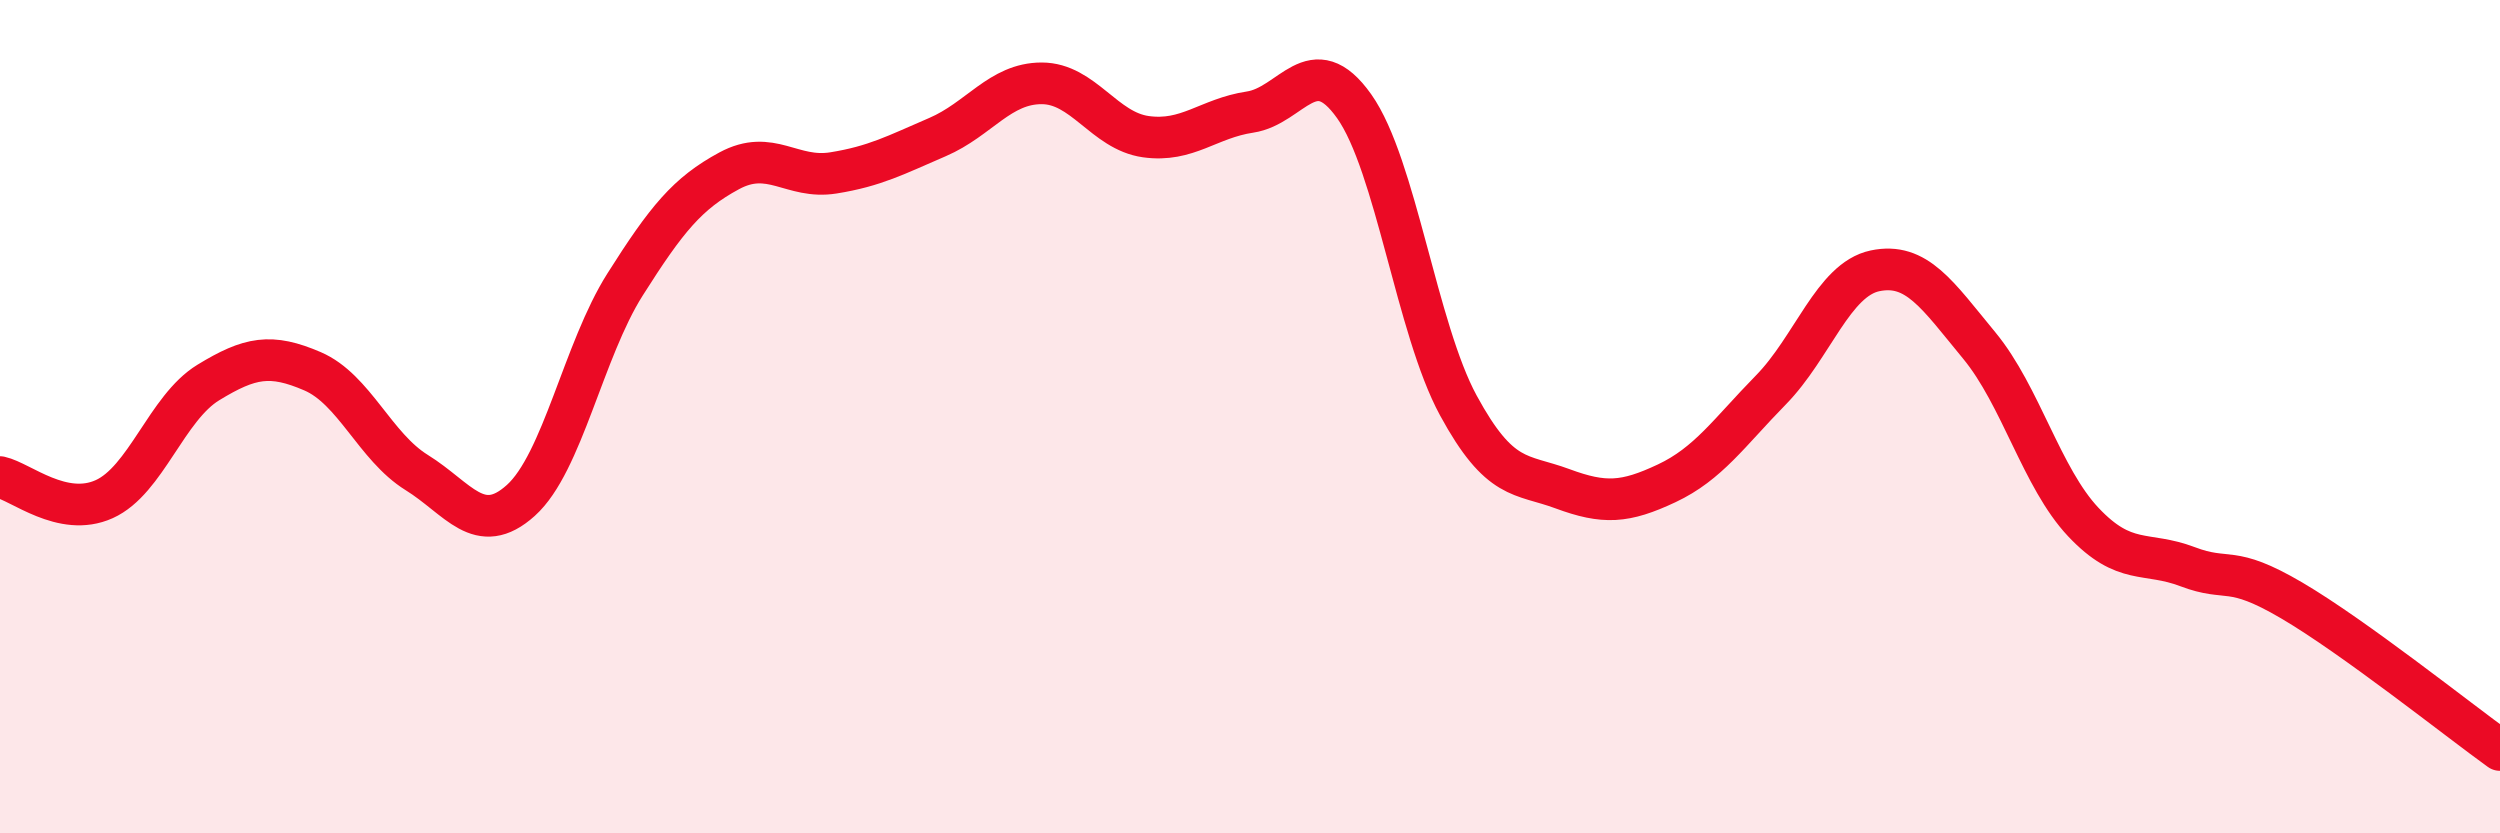 
    <svg width="60" height="20" viewBox="0 0 60 20" xmlns="http://www.w3.org/2000/svg">
      <path
        d="M 0,11.45 C 0.5,11.56 1.5,12.43 2.5,11.98 C 3.5,11.53 4,9.79 5,9.18 C 6,8.57 6.5,8.48 7.5,8.91 C 8.5,9.34 9,10.72 10,11.34 C 11,11.96 11.5,12.91 12.5,12.01 C 13.5,11.11 14,8.41 15,6.83 C 16,5.25 16.5,4.64 17.5,4.1 C 18.5,3.56 19,4.31 20,4.15 C 21,3.99 21.5,3.72 22.5,3.29 C 23.5,2.86 24,2 25,2 C 26,2 26.5,3.14 27.5,3.28 C 28.5,3.42 29,2.84 30,2.69 C 31,2.54 31.5,1.14 32.5,2.55 C 33.5,3.96 34,7.89 35,9.73 C 36,11.57 36.5,11.36 37.5,11.73 C 38.5,12.1 39,12.07 40,11.6 C 41,11.13 41.5,10.38 42.5,9.36 C 43.5,8.34 44,6.71 45,6.5 C 46,6.29 46.5,7.08 47.5,8.29 C 48.5,9.5 49,11.47 50,12.53 C 51,13.59 51.5,13.22 52.5,13.6 C 53.5,13.98 53.5,13.53 55,14.41 C 56.5,15.29 59,17.28 60,18L60 20L0 20Z"
        fill="#EB0A25"
        opacity="0.1"
        stroke-linecap="round"
        stroke-linejoin="round"
      />
      <path
        d="M 0,11.45 C 0.5,11.56 1.5,12.43 2.5,11.98 C 3.5,11.53 4,9.79 5,9.18 C 6,8.57 6.5,8.48 7.5,8.91 C 8.5,9.34 9,10.72 10,11.34 C 11,11.96 11.5,12.91 12.5,12.01 C 13.5,11.11 14,8.41 15,6.83 C 16,5.25 16.5,4.64 17.5,4.1 C 18.5,3.56 19,4.31 20,4.15 C 21,3.99 21.5,3.72 22.5,3.29 C 23.5,2.86 24,2 25,2 C 26,2 26.5,3.14 27.5,3.28 C 28.5,3.42 29,2.84 30,2.69 C 31,2.54 31.5,1.14 32.5,2.55 C 33.5,3.96 34,7.89 35,9.73 C 36,11.57 36.5,11.36 37.5,11.73 C 38.5,12.1 39,12.07 40,11.6 C 41,11.13 41.5,10.38 42.5,9.36 C 43.5,8.34 44,6.71 45,6.5 C 46,6.29 46.5,7.08 47.5,8.29 C 48.5,9.5 49,11.47 50,12.53 C 51,13.59 51.5,13.22 52.5,13.6 C 53.5,13.98 53.5,13.53 55,14.41 C 56.5,15.29 59,17.28 60,18"
        stroke="#EB0A25"
        stroke-width="1"
        fill="none"
        stroke-linecap="round"
        stroke-linejoin="round"
      />
    </svg>
  
